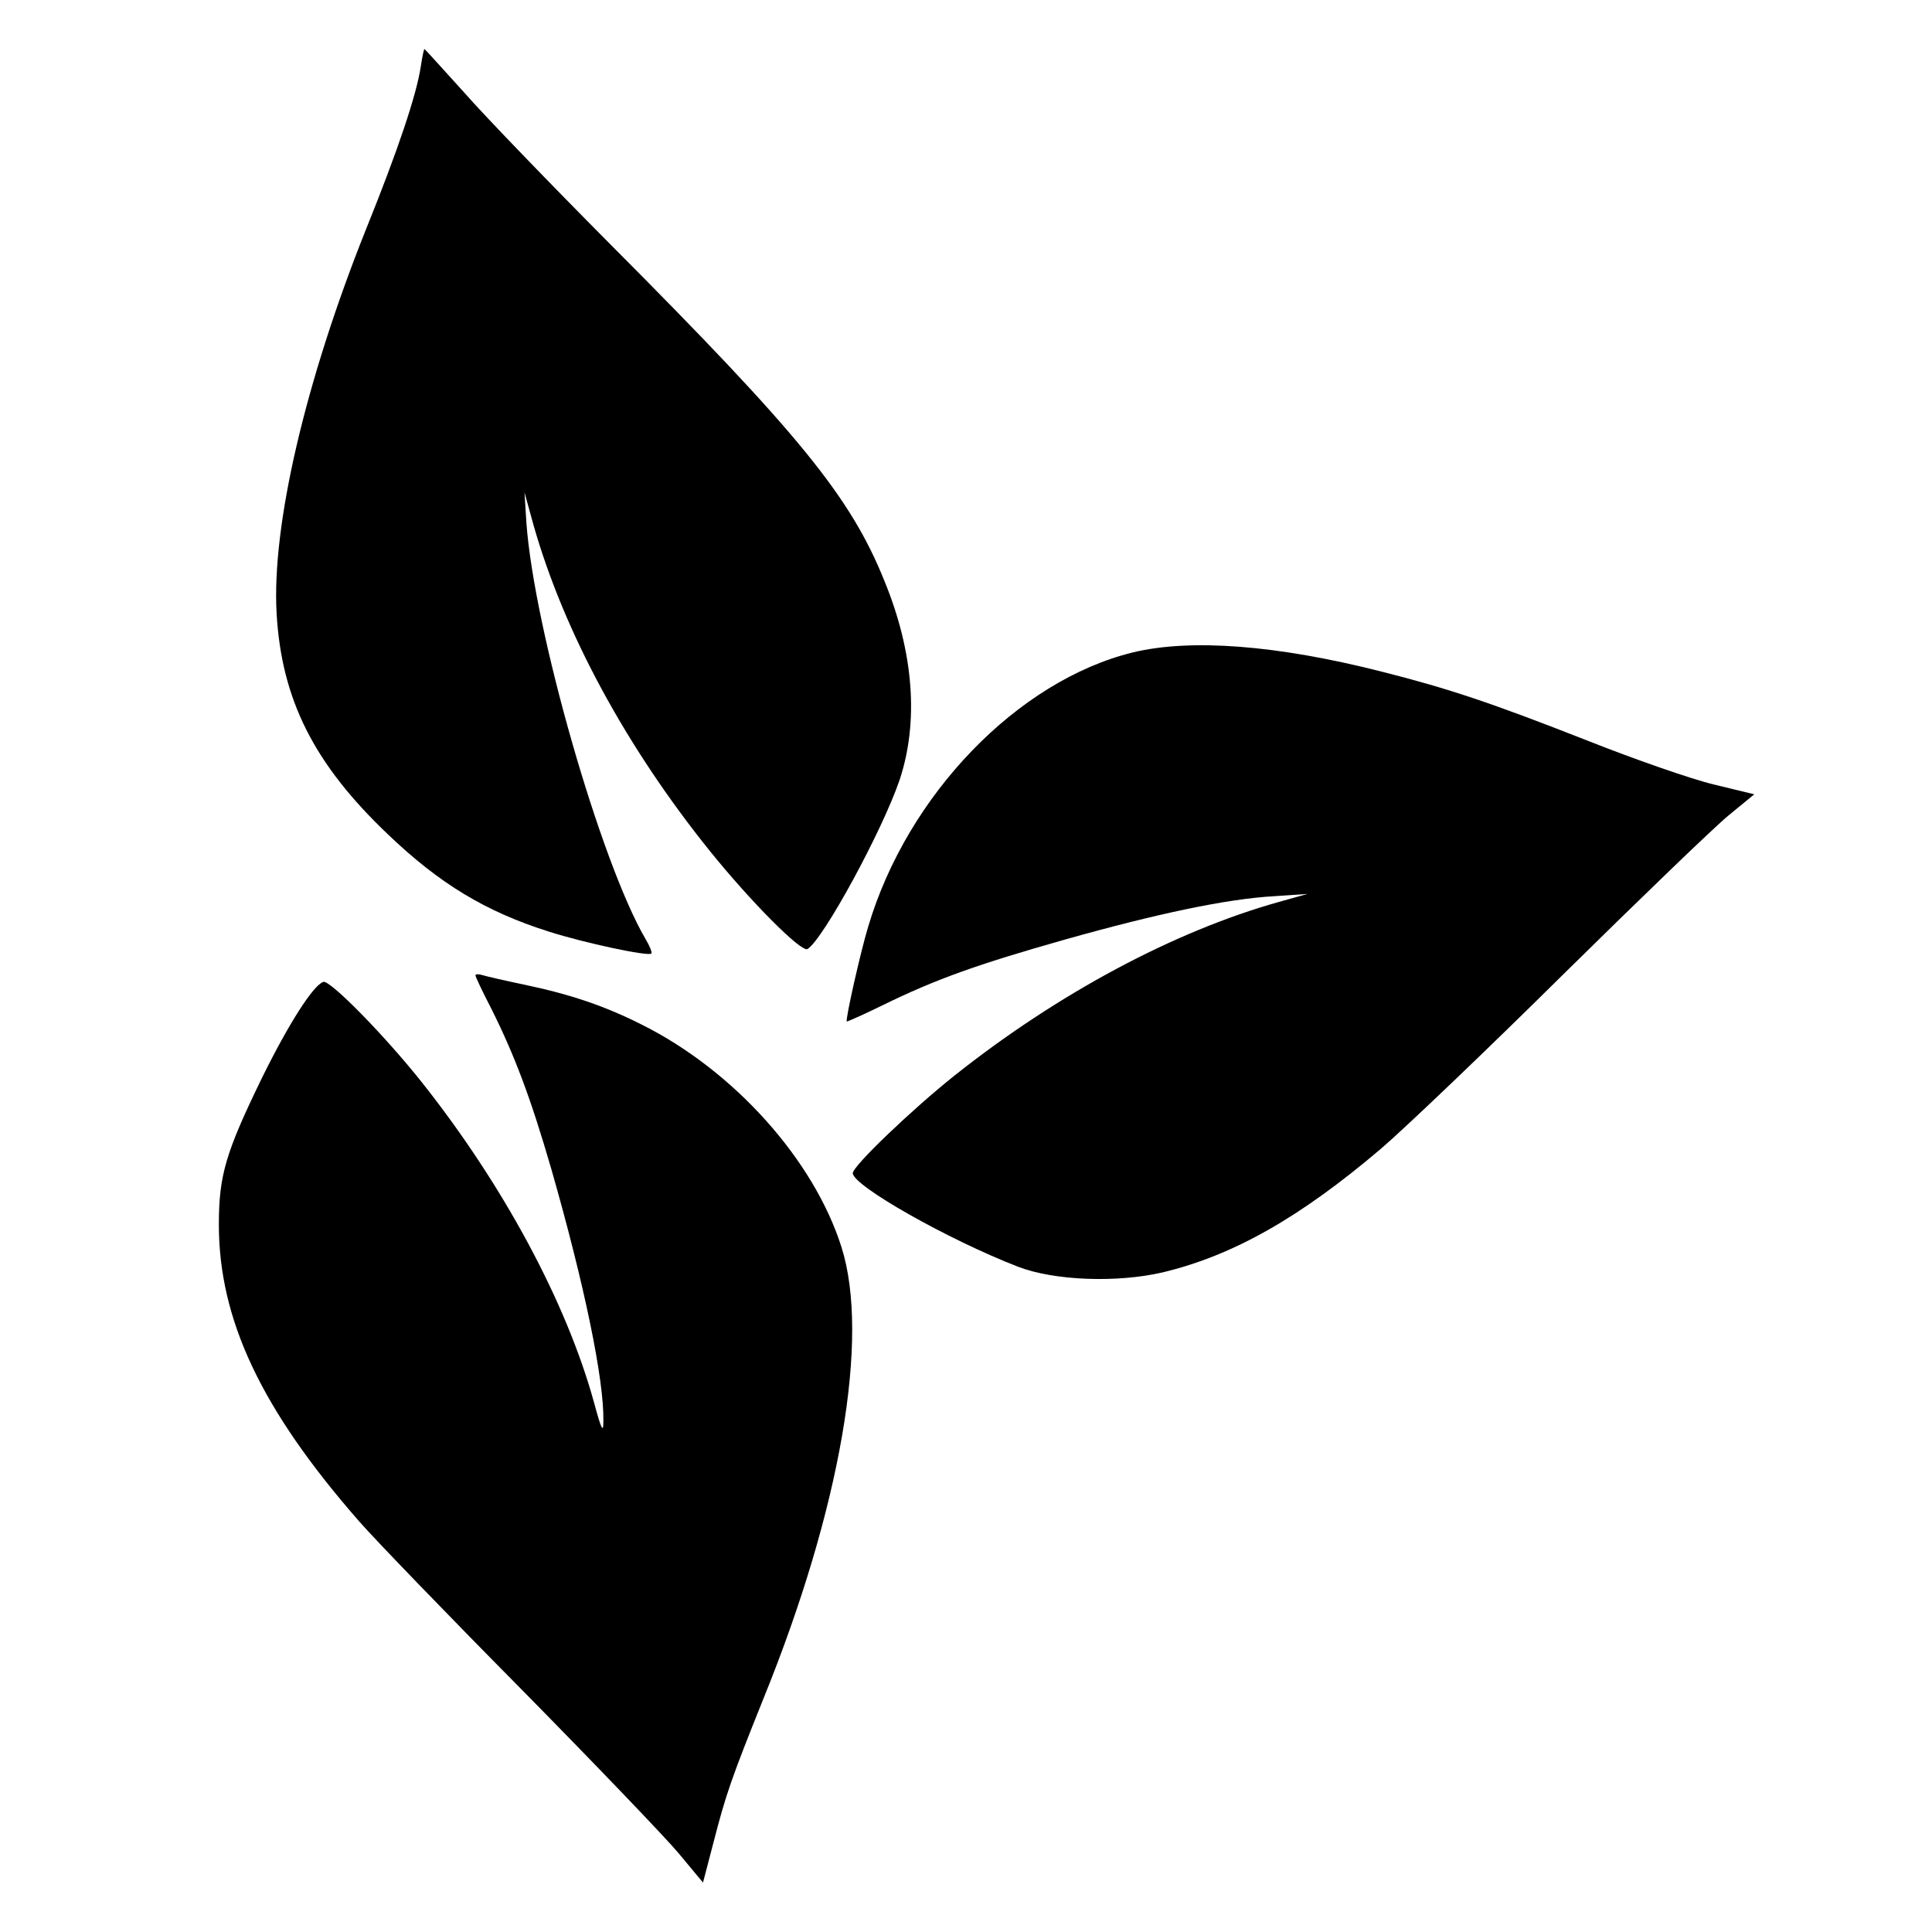 <?xml version="1.0" standalone="no"?>
<!DOCTYPE svg PUBLIC "-//W3C//DTD SVG 20010904//EN"
 "http://www.w3.org/TR/2001/REC-SVG-20010904/DTD/svg10.dtd">
<svg version="1.0" xmlns="http://www.w3.org/2000/svg"
 width="512pt" height="512pt" viewBox="0 0 512 512"
 preserveAspectRatio="xMidYMid meet">
<g transform="translate(0,512) scale(0.1,-0.1)"
fill="#000000" stroke="none">
<path d="M1115 4943 c-11 -73 -59 -218 -146 -433 -160 -401 -249 -782 -236
-1015 13 -229 99 -400 296 -587 136 -130 258 -204 426 -257 94 -30 263 -66
271 -58 3 2 -4 20 -15 38 -119 203 -296 822 -316 1104 l-5 80 24 -87 c81 -284
245 -587 467 -863 108 -134 243 -270 259 -260 42 26 198 313 244 448 51 153
38 337 -40 527 -90 224 -227 391 -724 890 -158 159 -334 341 -390 405 -57 63
-104 115 -105 115 -2 0 -6 -21 -10 -47z"/>
<path d="M3002 3391 c-305 -75 -597 -377 -701 -726 -21 -69 -61 -248 -57 -252
1 -1 44 18 95 43 141 69 250 108 483 174 245 69 430 108 555 115 l88 6 -75
-21 c-279 -78 -588 -244 -860 -460 -113 -90 -270 -240 -270 -259 0 -33 252
-176 438 -248 96 -37 262 -43 383 -15 188 45 365 146 579 328 63 54 282 263
485 464 204 201 400 390 437 420 l67 55 -107 26 c-59 14 -211 67 -337 117
-252 99 -365 137 -543 182 -279 71 -507 88 -660 51z"/>
<path d="M1260 2535 c0 -3 18 -42 41 -86 64 -128 106 -241 160 -427 88 -307
140 -559 138 -668 0 -33 -5 -24 -25 50 -73 265 -241 577 -457 849 -97 122
-242 270 -260 265 -27 -9 -92 -111 -162 -253 -97 -199 -115 -260 -115 -390 0
-252 112 -490 372 -787 40 -46 232 -245 428 -443 195 -198 384 -395 419 -437
l64 -77 28 107 c33 128 47 168 132 380 204 502 283 957 207 1197 -73 231 -285
468 -530 590 -95 48 -185 79 -308 105 -53 11 -105 23 -114 26 -10 3 -18 3 -18
-1z"/>
</g>
</svg>
